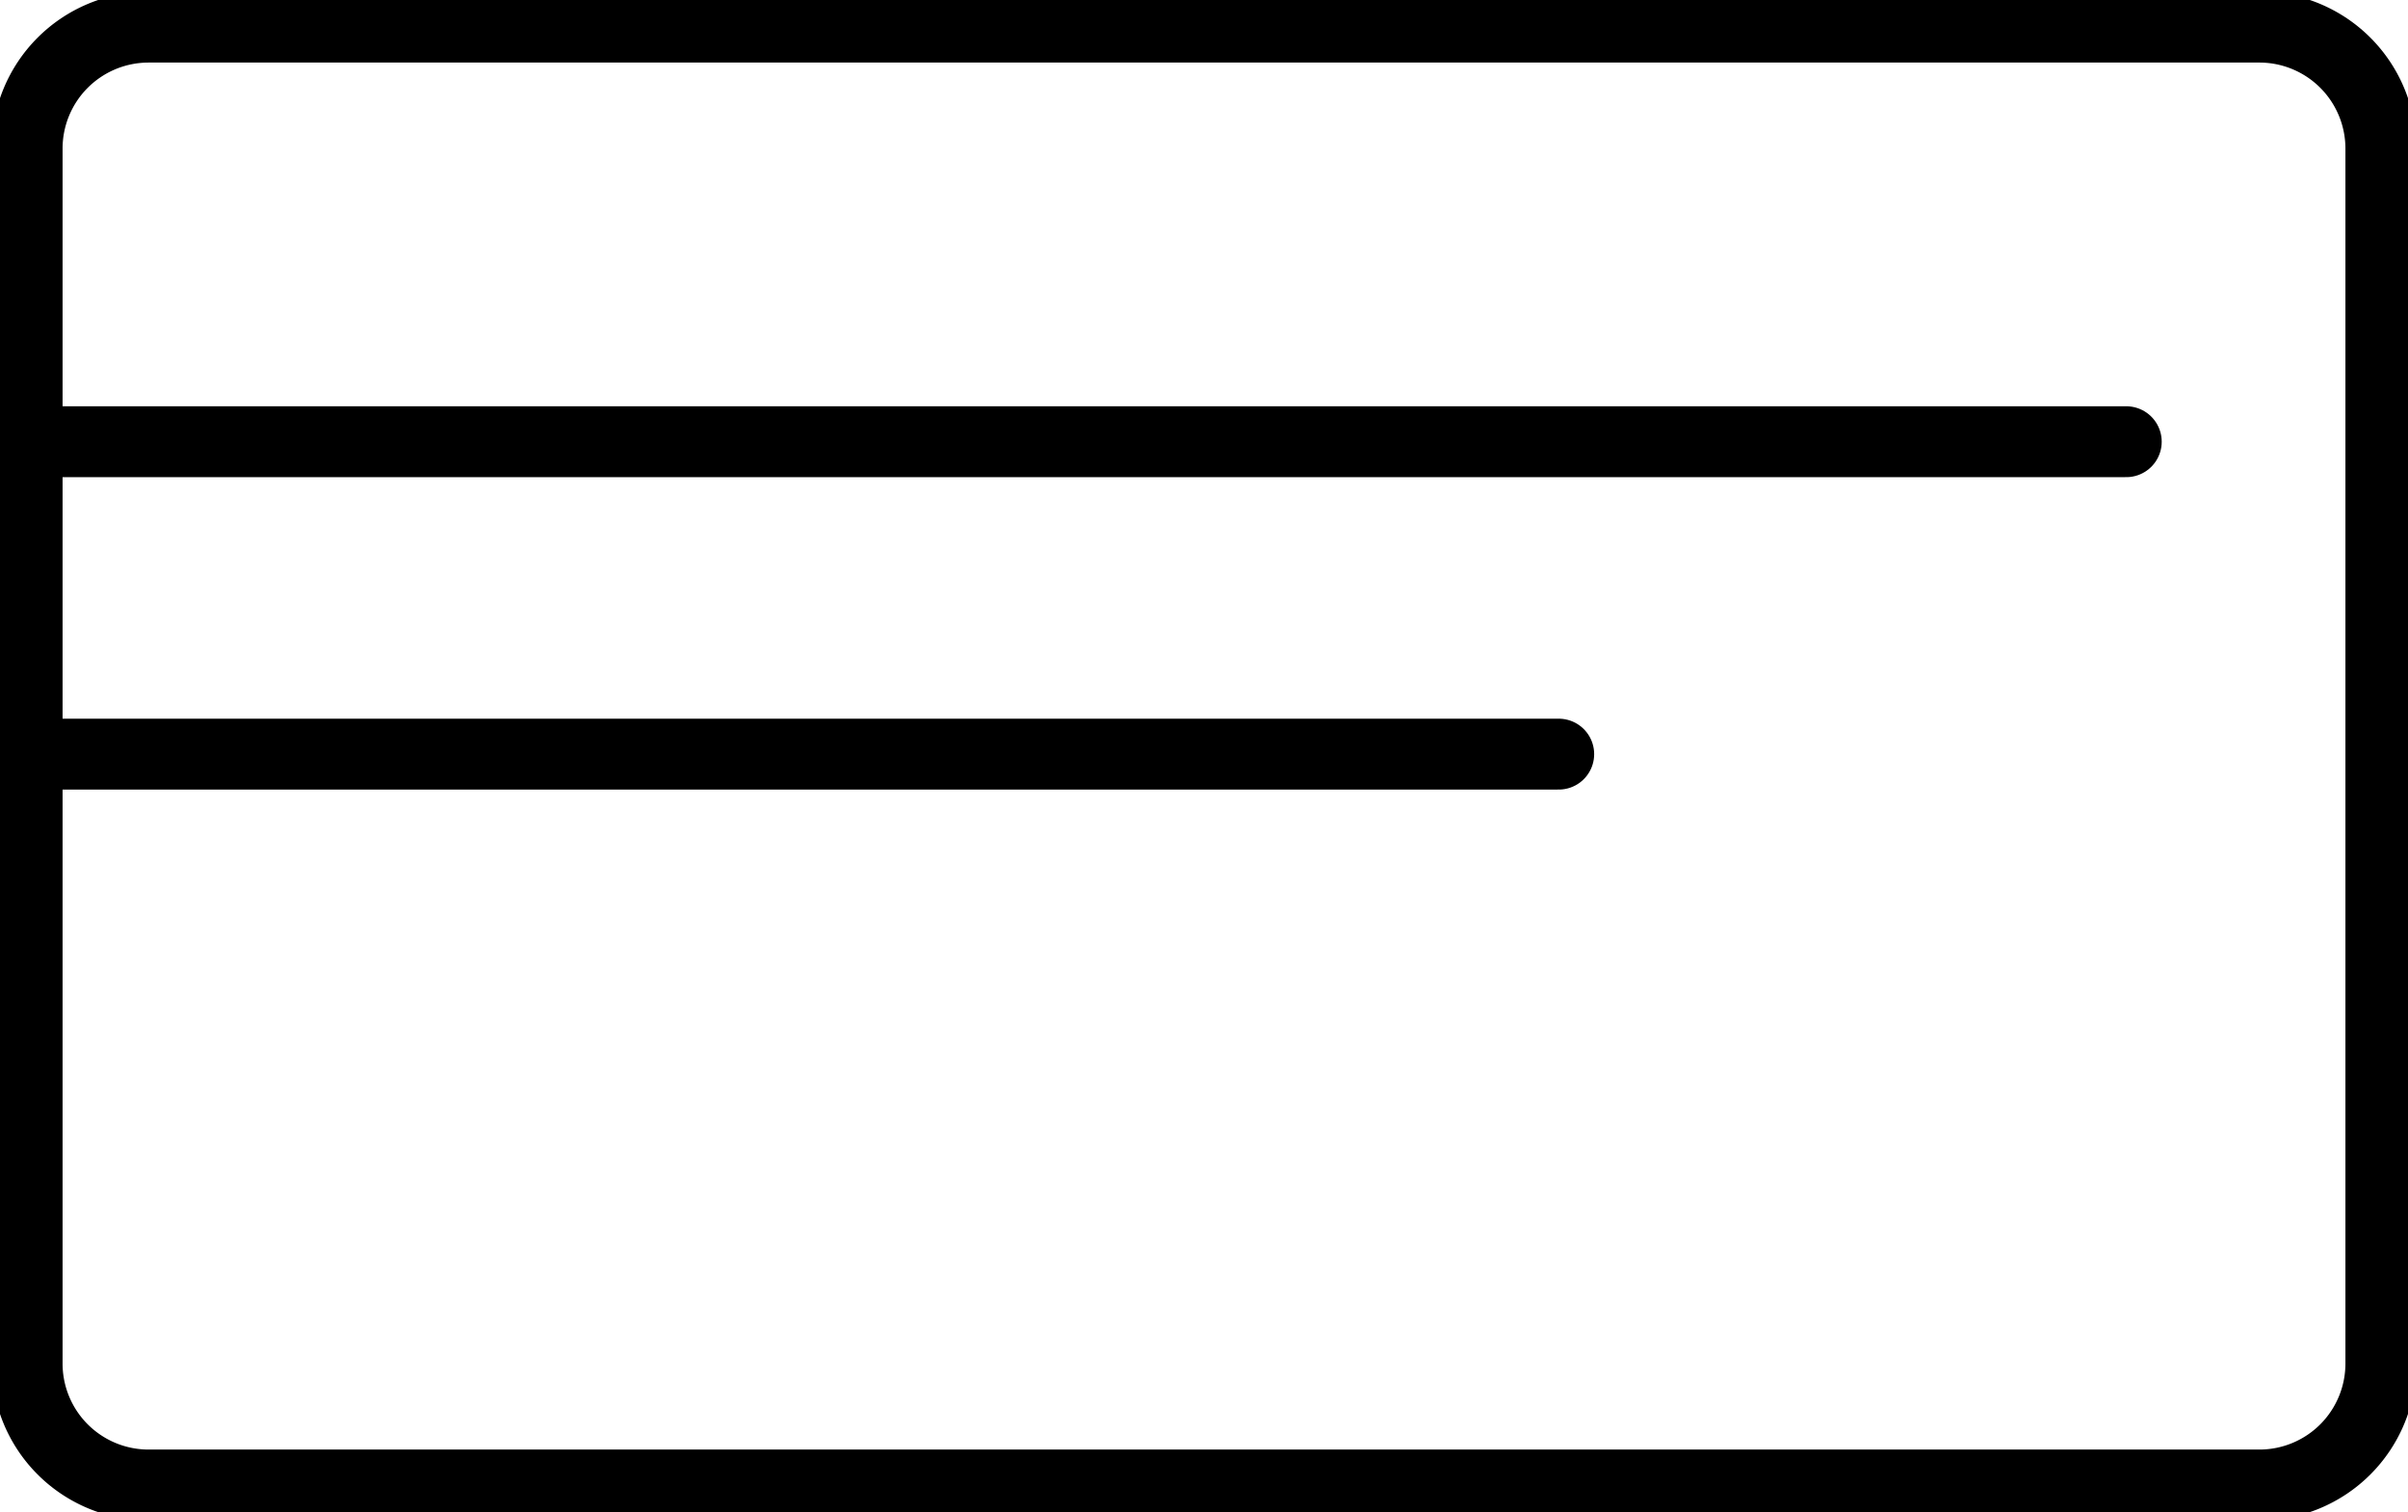 <svg xmlns="http://www.w3.org/2000/svg" xmlns:xlink="http://www.w3.org/1999/xlink" width="50.948" height="32" viewBox="0 0 50.948 32">
  <defs>
    <clipPath id="clip-path">
      <rect id="Rechteck_11" data-name="Rechteck 11" width="50.948" height="32" fill="none"/>
    </clipPath>
  </defs>
  <g id="Gruppe_9" data-name="Gruppe 9" clip-path="url(#clip-path)">
    <path id="Pfad_20" data-name="Pfad 20" d="M50.55,29.024A2.57,2.57,0,0,1,47.988,31.6H3.313A2.57,2.57,0,0,1,.75,29.024V3.328A2.57,2.57,0,0,1,3.313.75H47.988A2.57,2.57,0,0,1,50.55,3.328Z" transform="translate(-0.176 -0.176)" fill="none" stroke="#000" stroke-linecap="round" stroke-miterlimit="10" stroke-width="1.5"/>
    <line id="Linie_8" data-name="Linie 8" x2="44.252" transform="translate(0.735 9.347)" fill="none" stroke="#000" stroke-linecap="round" stroke-miterlimit="10" stroke-width="1.5"/>
    <line id="Linie_9" data-name="Linie 9" x2="32.244" transform="translate(0.735 15.958)" fill="none" stroke="#000" stroke-linecap="round" stroke-miterlimit="10" stroke-width="1.5"/>
  </g>
</svg>
